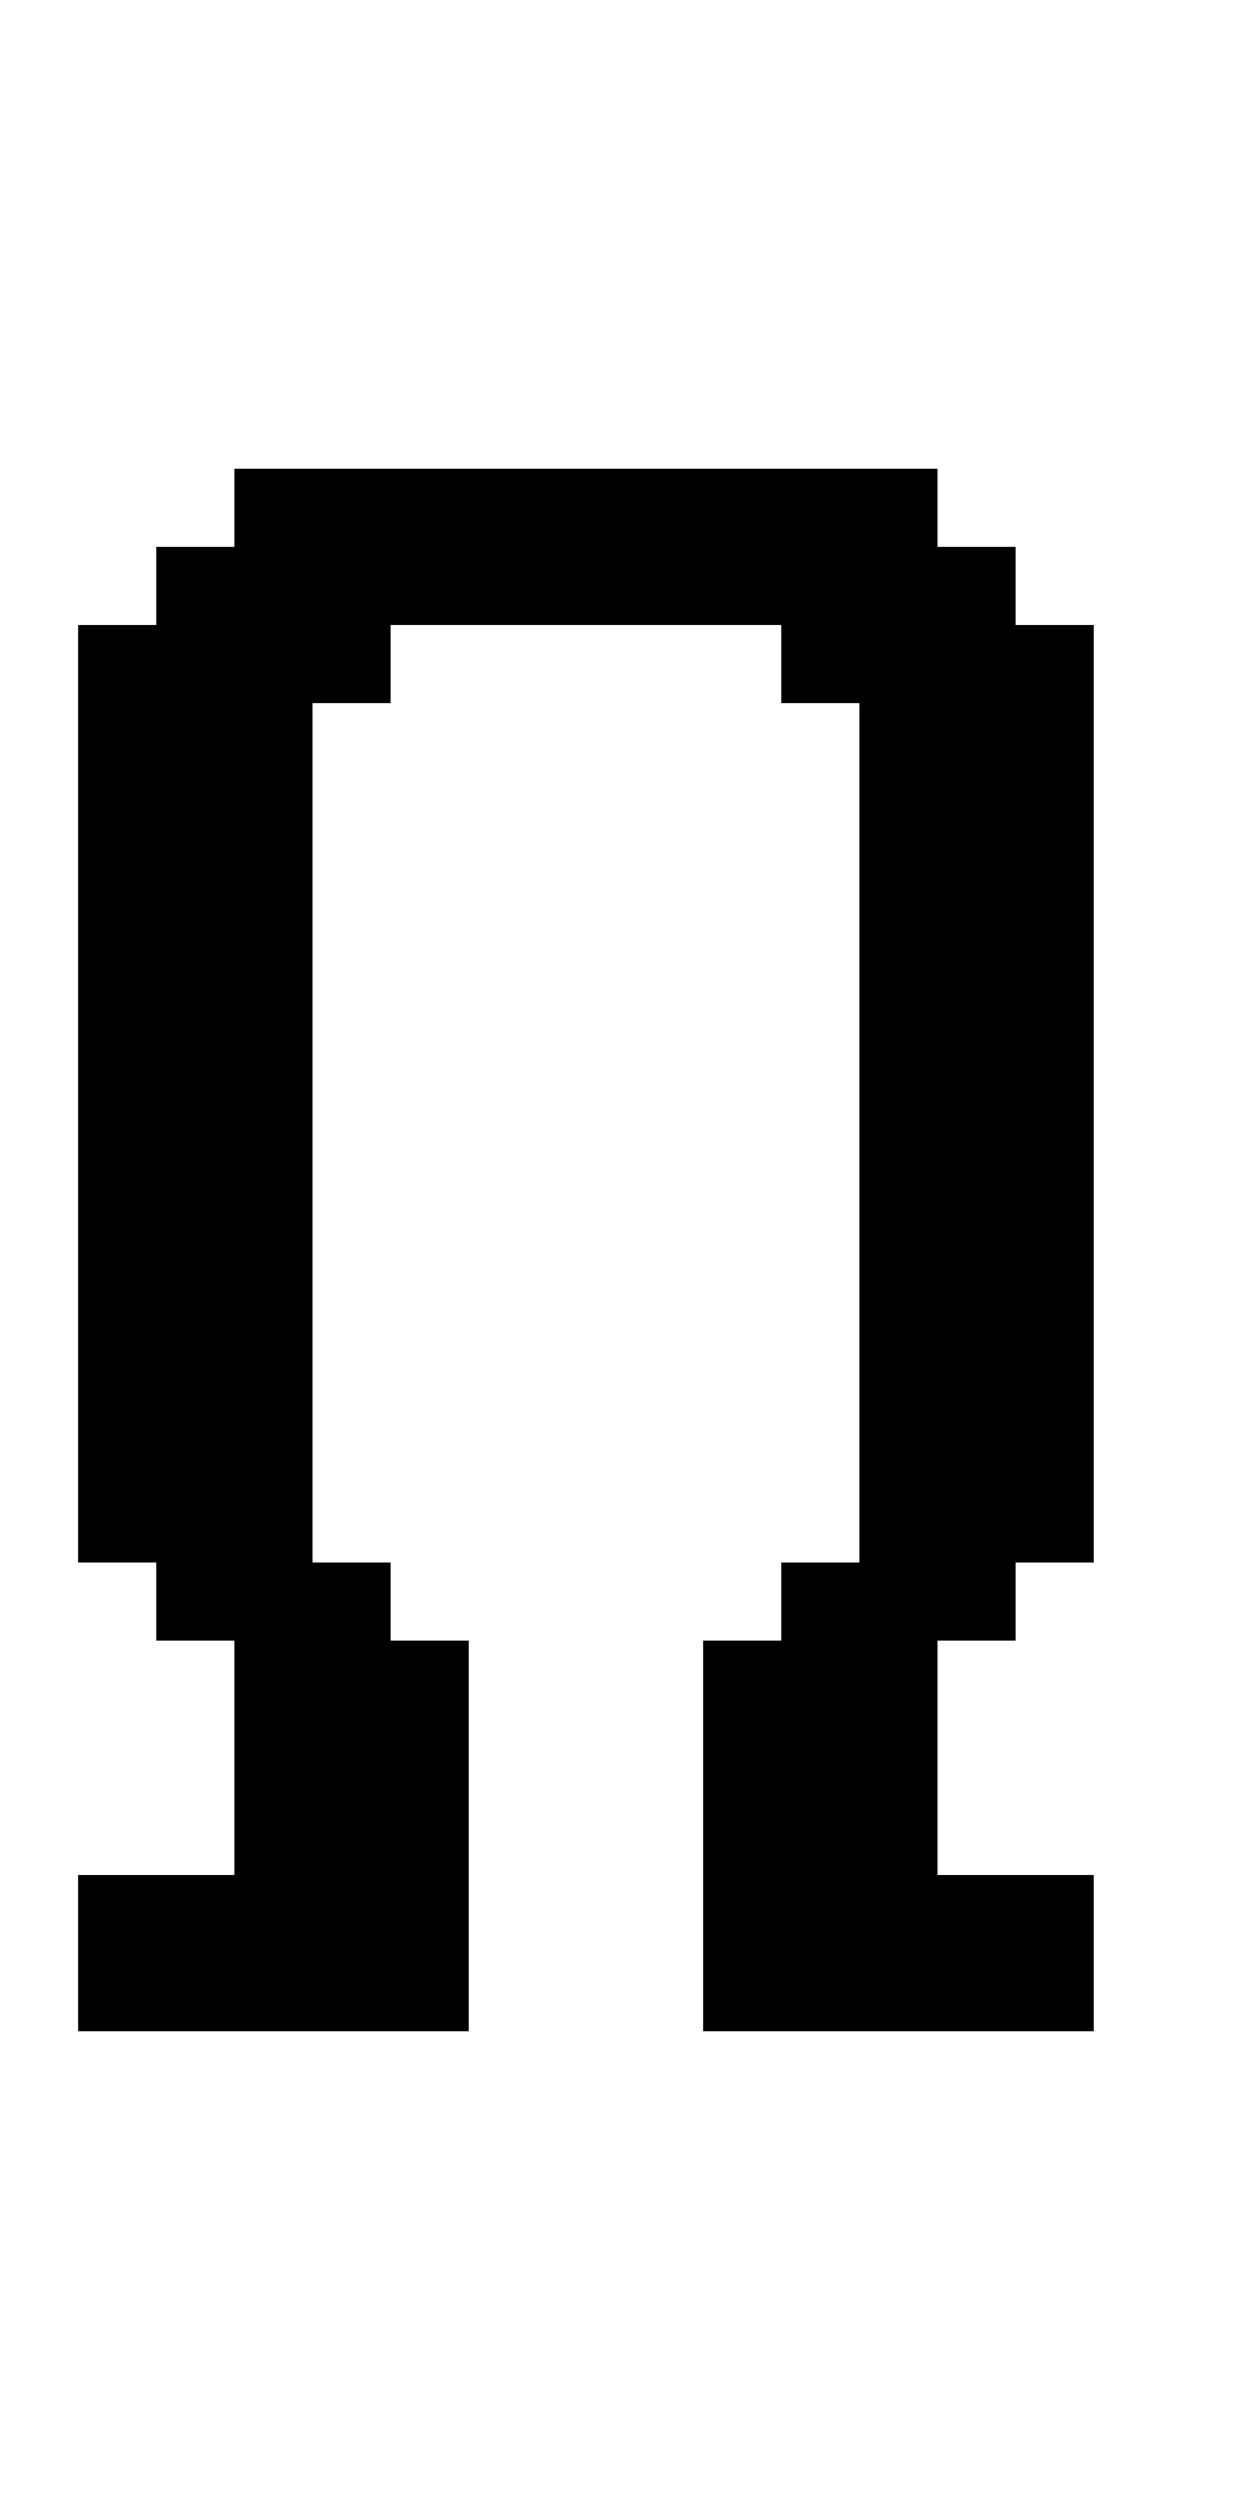 <?xml version="1.0" standalone="no"?>
<!DOCTYPE svg PUBLIC "-//W3C//DTD SVG 20010904//EN"
 "http://www.w3.org/TR/2001/REC-SVG-20010904/DTD/svg10.dtd">
<svg version="1.0" xmlns="http://www.w3.org/2000/svg"
 width="64pt" height="128pt" viewBox="0 0 64 128"
 preserveAspectRatio="xMidYMid meet">
<g transform="translate(0,128) scale(1,-1)"
fill="#000000" stroke="none">
<path d="M12 102 l0 -2 -2 0 -2 0 0 -2 0 -2 -2 0 -2 0 0 -24 0 -24 2 0 2 0 0
-2 0 -2 2 0 2 0 0 -6 0 -6 -4 0 -4 0 0 -4 0 -4 10 0 10 0 0 10 0 10 -2 0 -2 0
0 2 0 2 -2 0 -2 0 0 22 0 22 2 0 2 0 0 2 0 2 10 0 10 0 0 -2 0 -2 2 0 2 0 0
-22 0 -22 -2 0 -2 0 0 -2 0 -2 -2 0 -2 0 0 -10 0 -10 10 0 10 0 0 4 0 4 -4 0
-4 0 0 6 0 6 2 0 2 0 0 2 0 2 2 0 2 0 0 24 0 24 -2 0 -2 0 0 2 0 2 -2 0 -2 0
0 2 0 2 -18 0 -18 0 0 -2z"/>
</g>
</svg>
